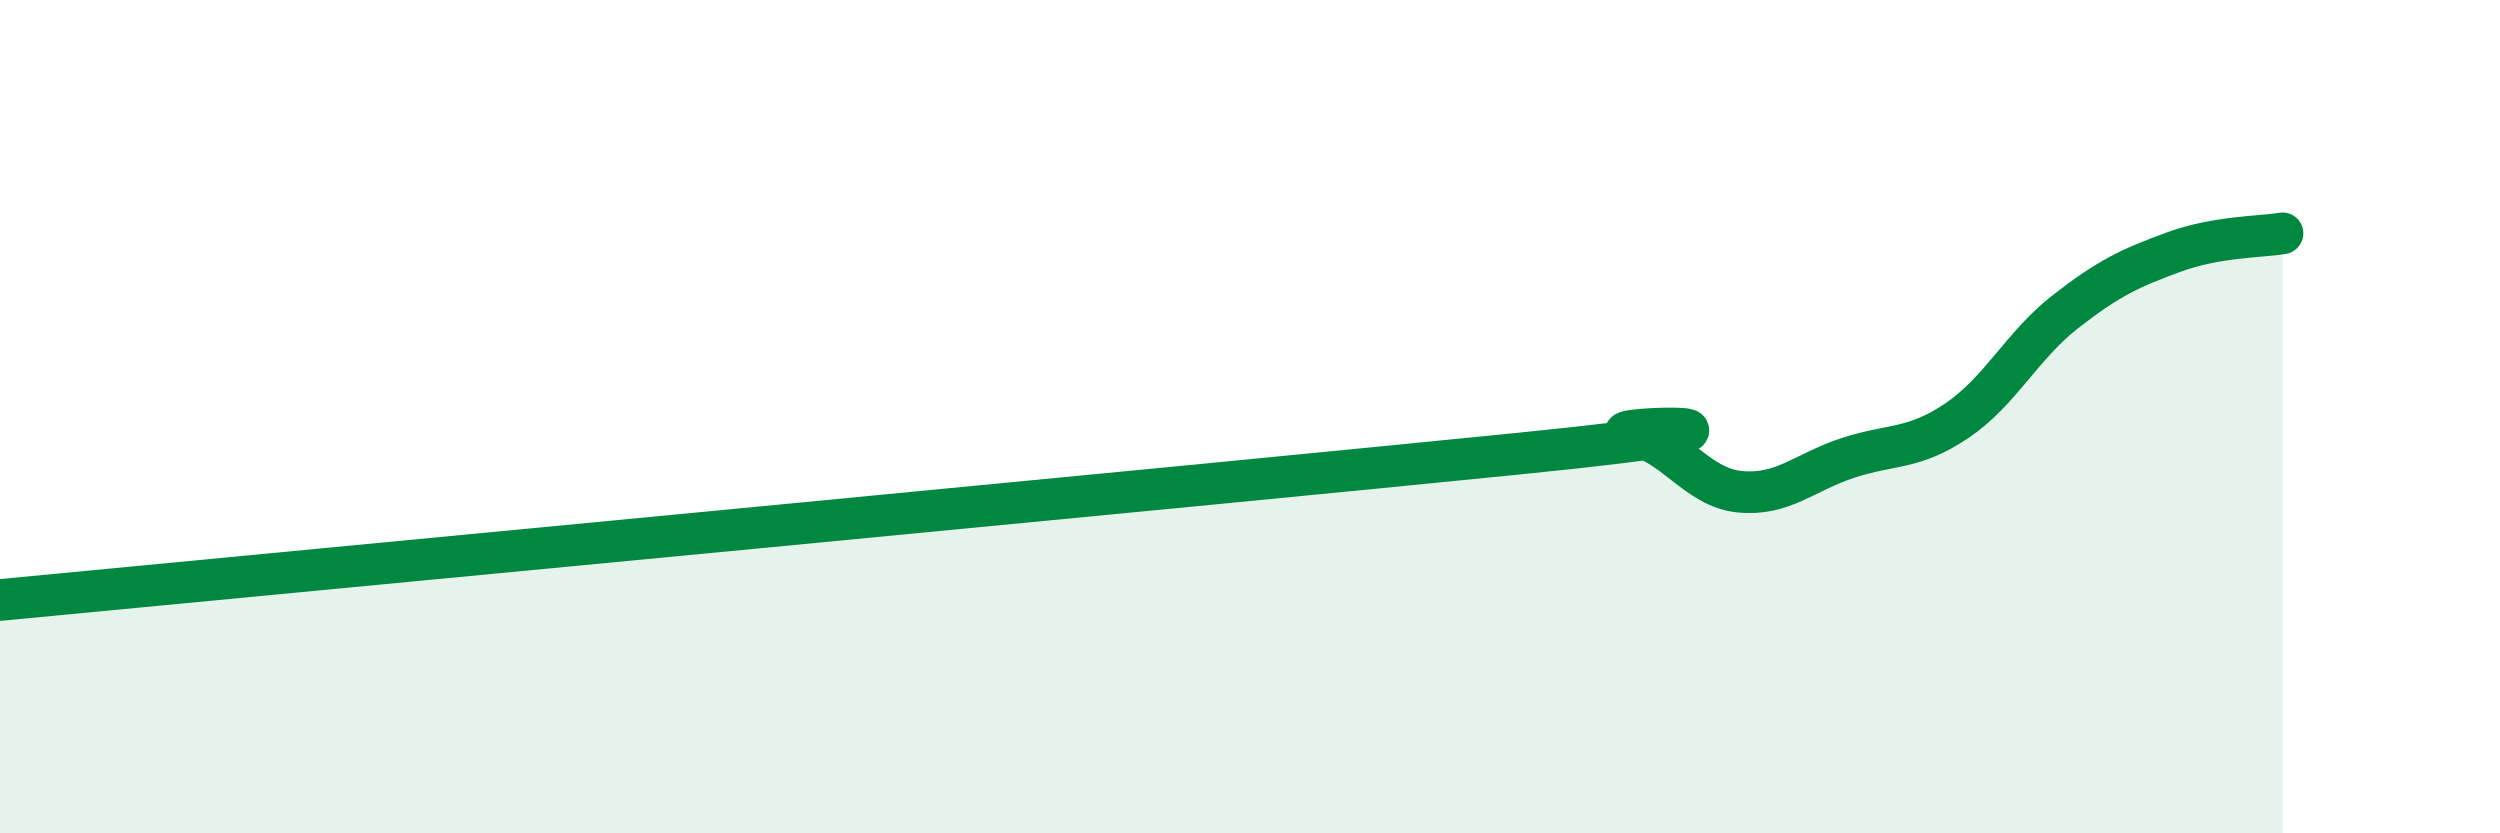 
    <svg width="60" height="20" viewBox="0 0 60 20" xmlns="http://www.w3.org/2000/svg">
      <path
        d="M 0,14.4 C 7.3,13.7 28.69,11.67 36.52,10.88 C 44.35,10.09 38.09,10.25 39.13,10.43 C 40.17,10.61 40.7,11.69 41.74,11.8 C 42.78,11.91 43.31,11.33 44.35,10.99 C 45.39,10.65 45.92,10.8 46.96,10.1 C 48,9.4 48.53,8.29 49.57,7.48 C 50.61,6.67 51.13,6.43 52.17,6.05 C 53.21,5.67 54.26,5.69 54.78,5.6L54.78 20L0 20Z"
        fill="#008740"
        opacity="0.1"
        stroke-linecap="round"
        stroke-linejoin="round"
      />
      <path
        d="M 0,14.4 C 7.3,13.7 28.69,11.67 36.52,10.88 C 44.35,10.09 38.09,10.25 39.13,10.43 C 40.17,10.61 40.7,11.69 41.74,11.8 C 42.78,11.91 43.31,11.33 44.35,10.99 C 45.39,10.65 45.92,10.8 46.96,10.1 C 48,9.4 48.53,8.29 49.57,7.48 C 50.61,6.67 51.13,6.43 52.17,6.05 C 53.21,5.67 54.26,5.69 54.78,5.6"
        stroke="#008740"
        stroke-width="1"
        fill="none"
        stroke-linecap="round"
        stroke-linejoin="round"
      />
    </svg>
  